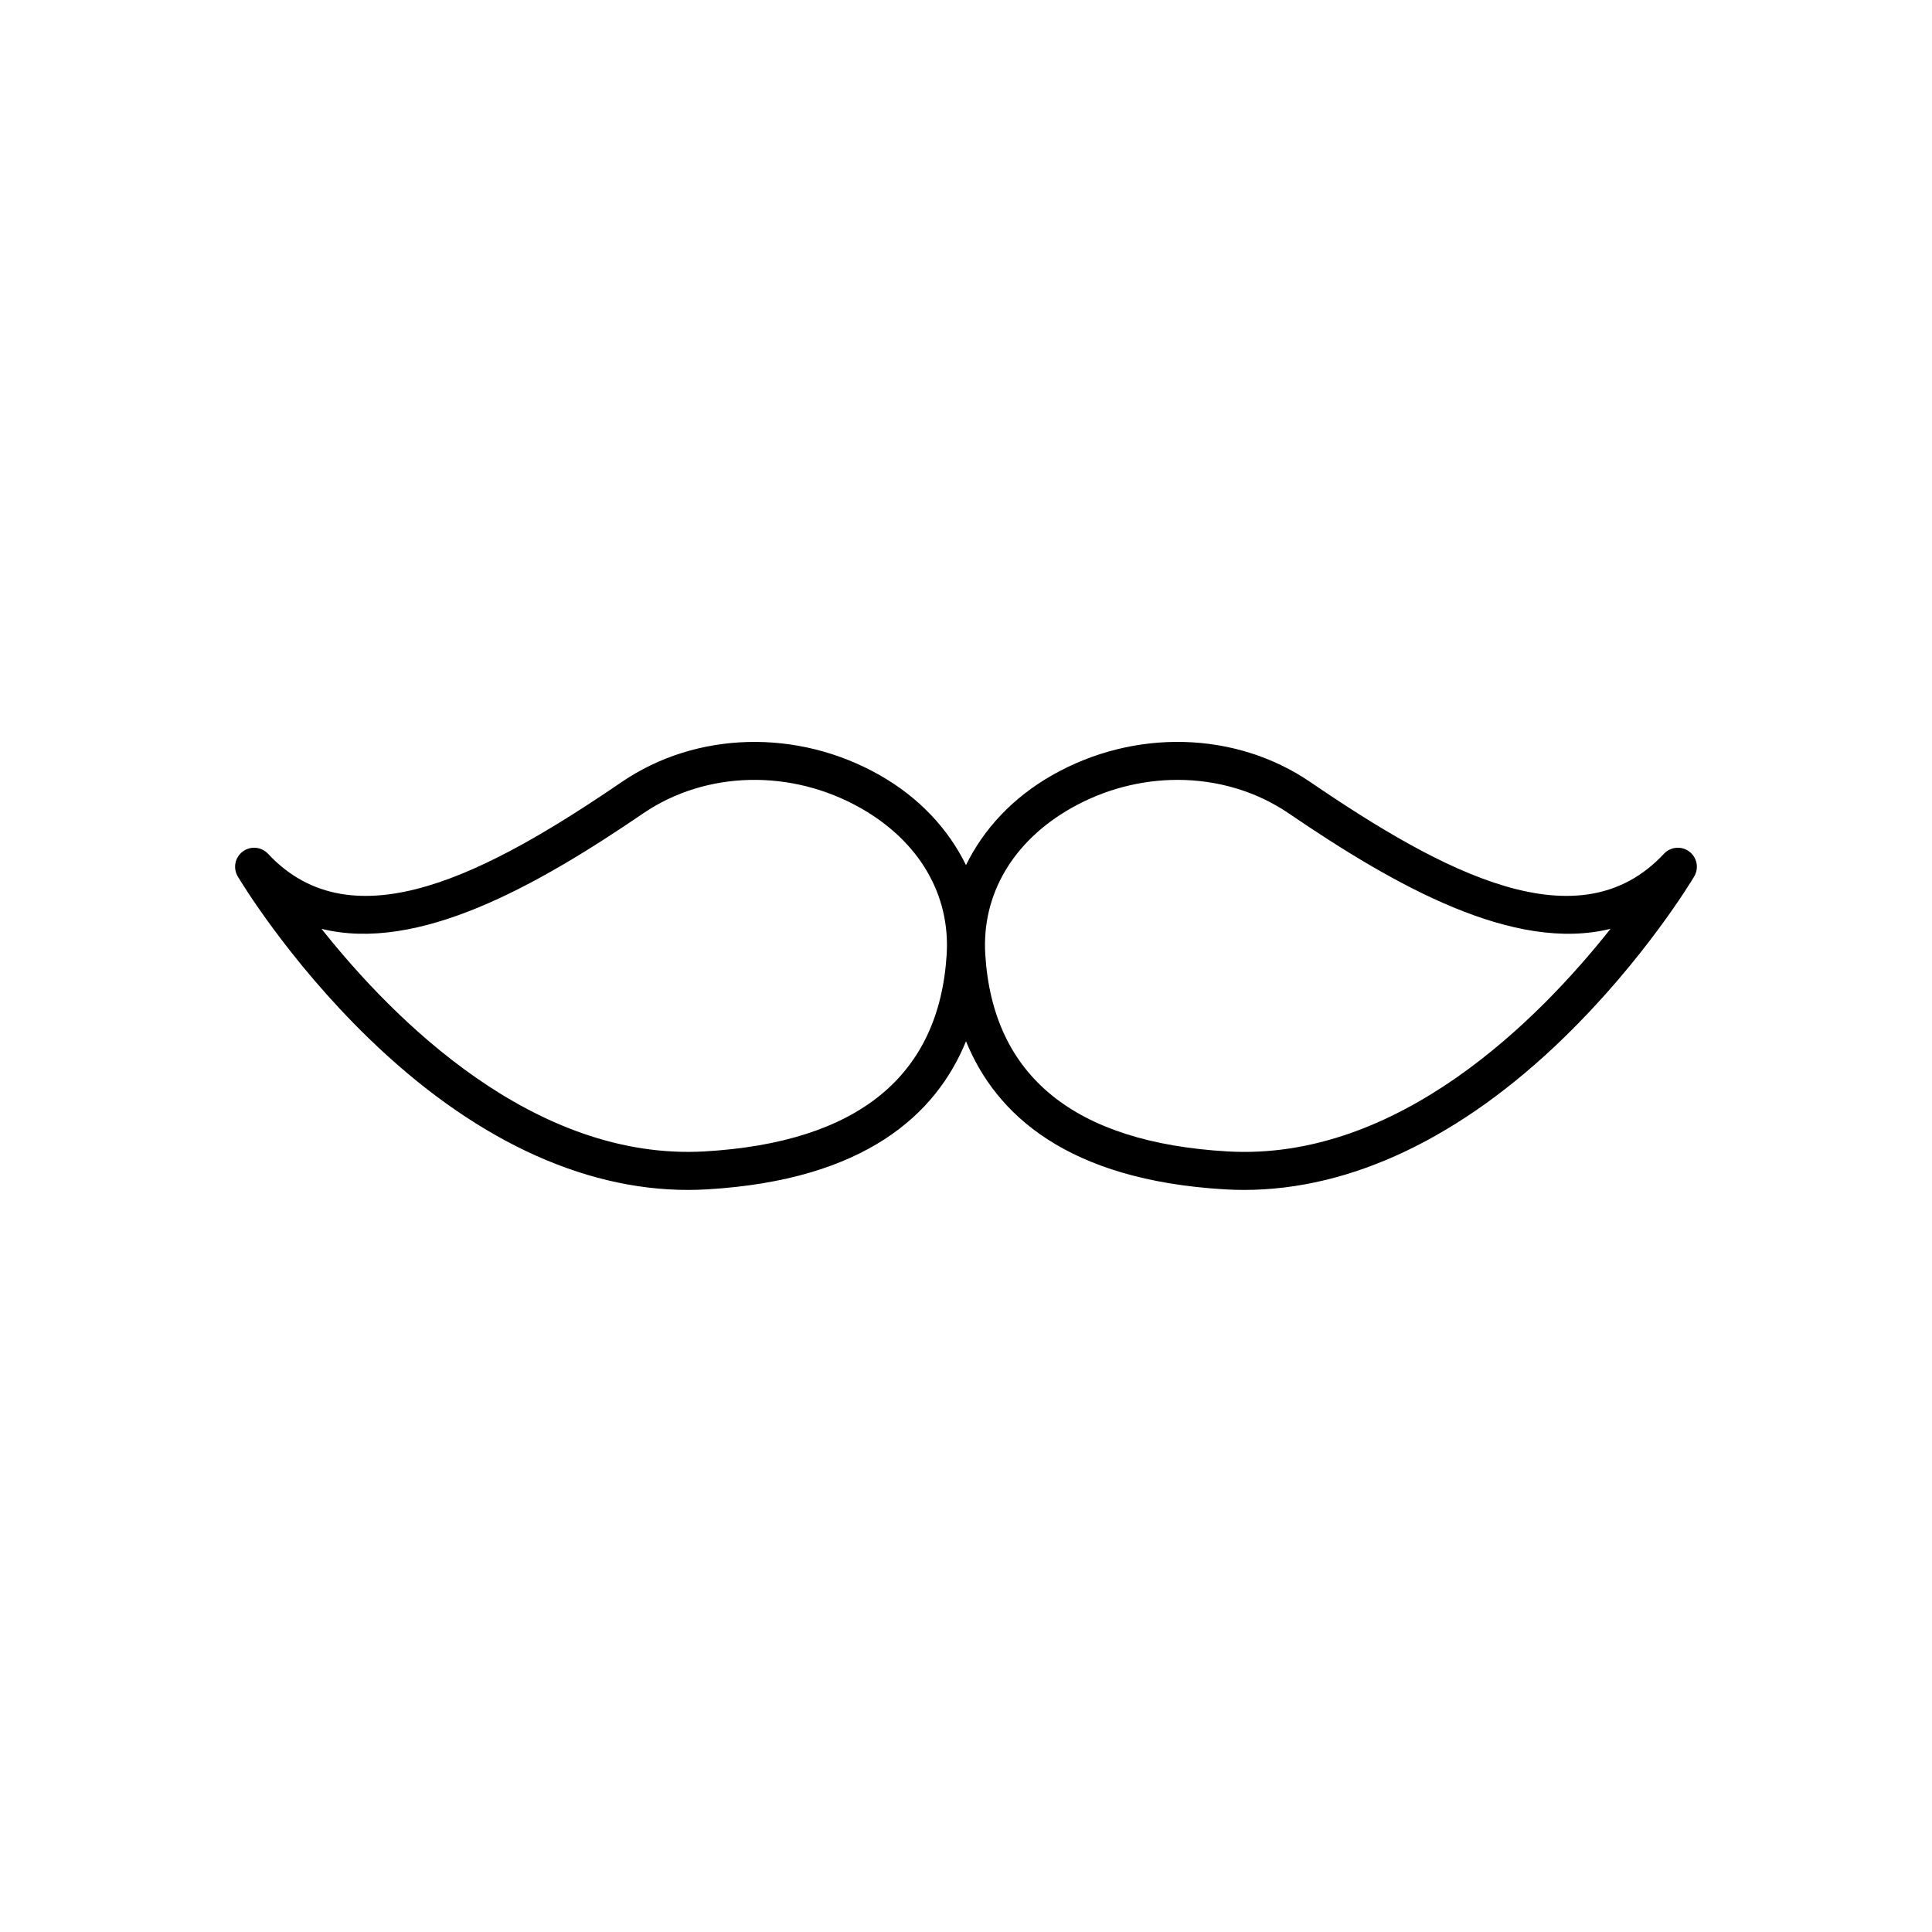 <?xml version="1.0" encoding="UTF-8"?>
<!-- Uploaded to: ICON Repo, www.iconrepo.com, Generator: ICON Repo Mixer Tools -->
<svg fill="#000000" width="800px" height="800px" version="1.1" viewBox="144 144 512 512" xmlns="http://www.w3.org/2000/svg">
 <path d="m584.96 370.26c-22.504 24.133-58.355 5.121-93.742-19.027-19.77-13.484-46.602-14.188-68.379-1.797-10.438 5.941-18.172 14.262-22.84 23.836-4.668-9.574-12.402-17.895-22.844-23.836-21.777-12.387-48.625-11.676-68.379 1.797-35.383 24.141-71.23 43.164-93.742 19.027-1.766-1.883-4.66-2.137-6.707-0.594-2.062 1.543-2.629 4.391-1.312 6.602 0.527 0.887 13.137 21.953 34.613 42.805 27.207 26.426 56.375 40.27 84.684 40.27 1.688 0 3.375-0.051 5.055-0.148 41.844-2.457 60.73-19.879 68.633-39.246 7.902 19.371 26.789 36.793 68.633 39.246 1.684 0.102 3.367 0.148 5.055 0.148 28.309-0.004 57.48-13.844 84.684-40.27 21.477-20.852 34.086-41.918 34.613-42.805 1.312-2.211 0.746-5.059-1.312-6.602-2.055-1.543-4.949-1.289-6.711 0.594zm-254.19 78.875c-45.266 2.594-82.574-35.047-101.56-58.984 25.512 6.301 56.719-11.137 85.238-30.594 16.605-11.332 39.266-11.859 57.715-1.363 15.426 8.773 23.703 22.914 22.711 38.789-2.008 32.23-23.578 49.773-64.105 52.152zm138.45 0c-40.527-2.379-62.094-19.922-64.109-52.152-0.992-15.875 7.285-30.016 22.711-38.789 8.828-5.023 18.613-7.519 28.242-7.519 10.5 0 20.812 2.973 29.477 8.883 28.531 19.461 59.711 36.898 85.27 30.586-18.961 23.941-56.211 61.648-101.59 58.992z"/>
</svg>